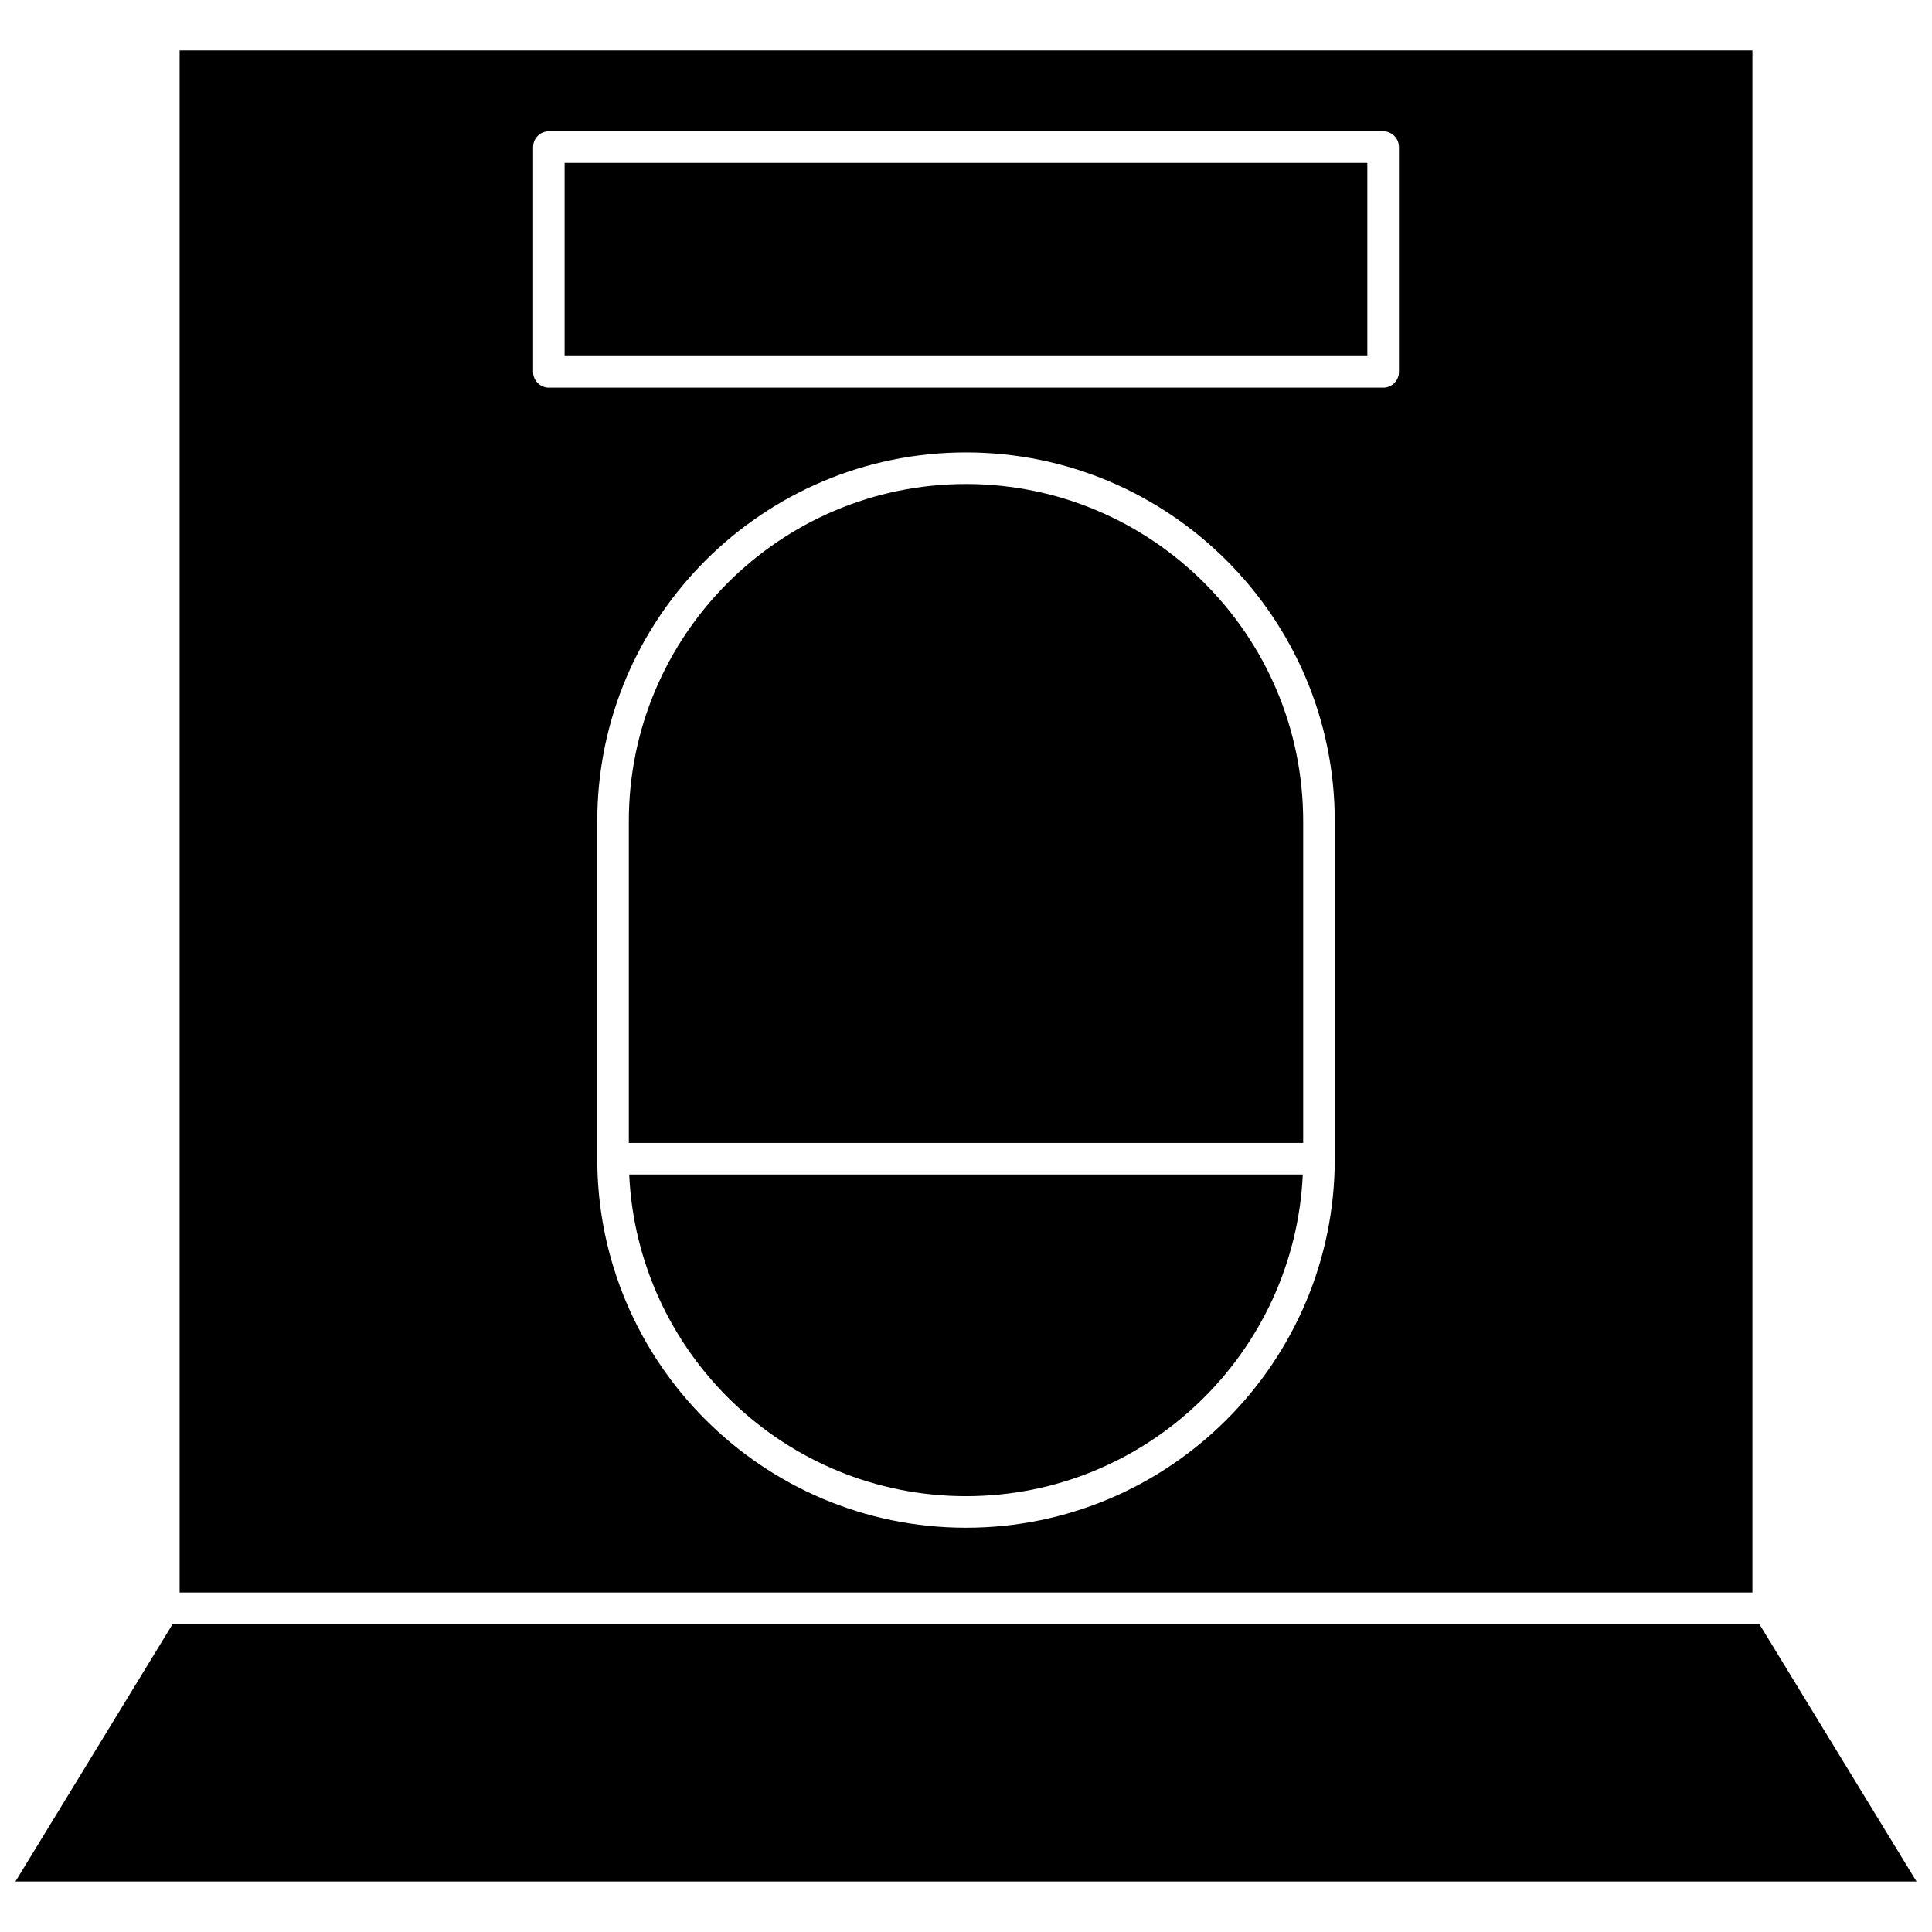 <?xml version="1.0" encoding="UTF-8"?>
<!-- Uploaded to: ICON Repo, www.iconrepo.com, Generator: ICON Repo Mixer Tools -->
<svg width="800px" height="800px" version="1.1" viewBox="144 144 512 512" xmlns="http://www.w3.org/2000/svg">
 <defs>
  <clipPath id="a">
   <path d="m148.09 574h503.81v69h-503.81z"/>
  </clipPath>
 </defs>
 <path d="m400 540.5c47.895 0 87.098-37.879 89.254-85.25h-178.51c2.156 47.371 41.359 85.25 89.254 85.25z"/>
 <path d="m293.63 187.16h212.73v51.207h-212.73z"/>
 <path d="m608.41 157.37h-416.81v408.66h416.81zm-110.68 293.77c0 53.883-43.84 97.723-97.723 97.723s-97.723-43.84-97.723-97.723v-89.52c0-53.883 43.84-97.723 97.723-97.723s97.723 43.84 97.723 97.723zm17.008-208.59c0 2.309-1.871 4.184-4.184 4.184h-221.09c-2.309 0-4.184-1.871-4.184-4.184v-59.574c0-2.309 1.871-4.184 4.184-4.184h221.09c2.309 0 4.184 1.871 4.184 4.184z"/>
 <g clip-path="url(#a)">
  <path d="m610.24 574.39h-420.49l-41.66 68.23h503.81z"/>
 </g>
 <path d="m400 272.27c-49.27 0-89.355 40.086-89.355 89.355v85.258h178.71v-85.258c0-49.27-40.086-89.355-89.355-89.355z"/>
</svg>